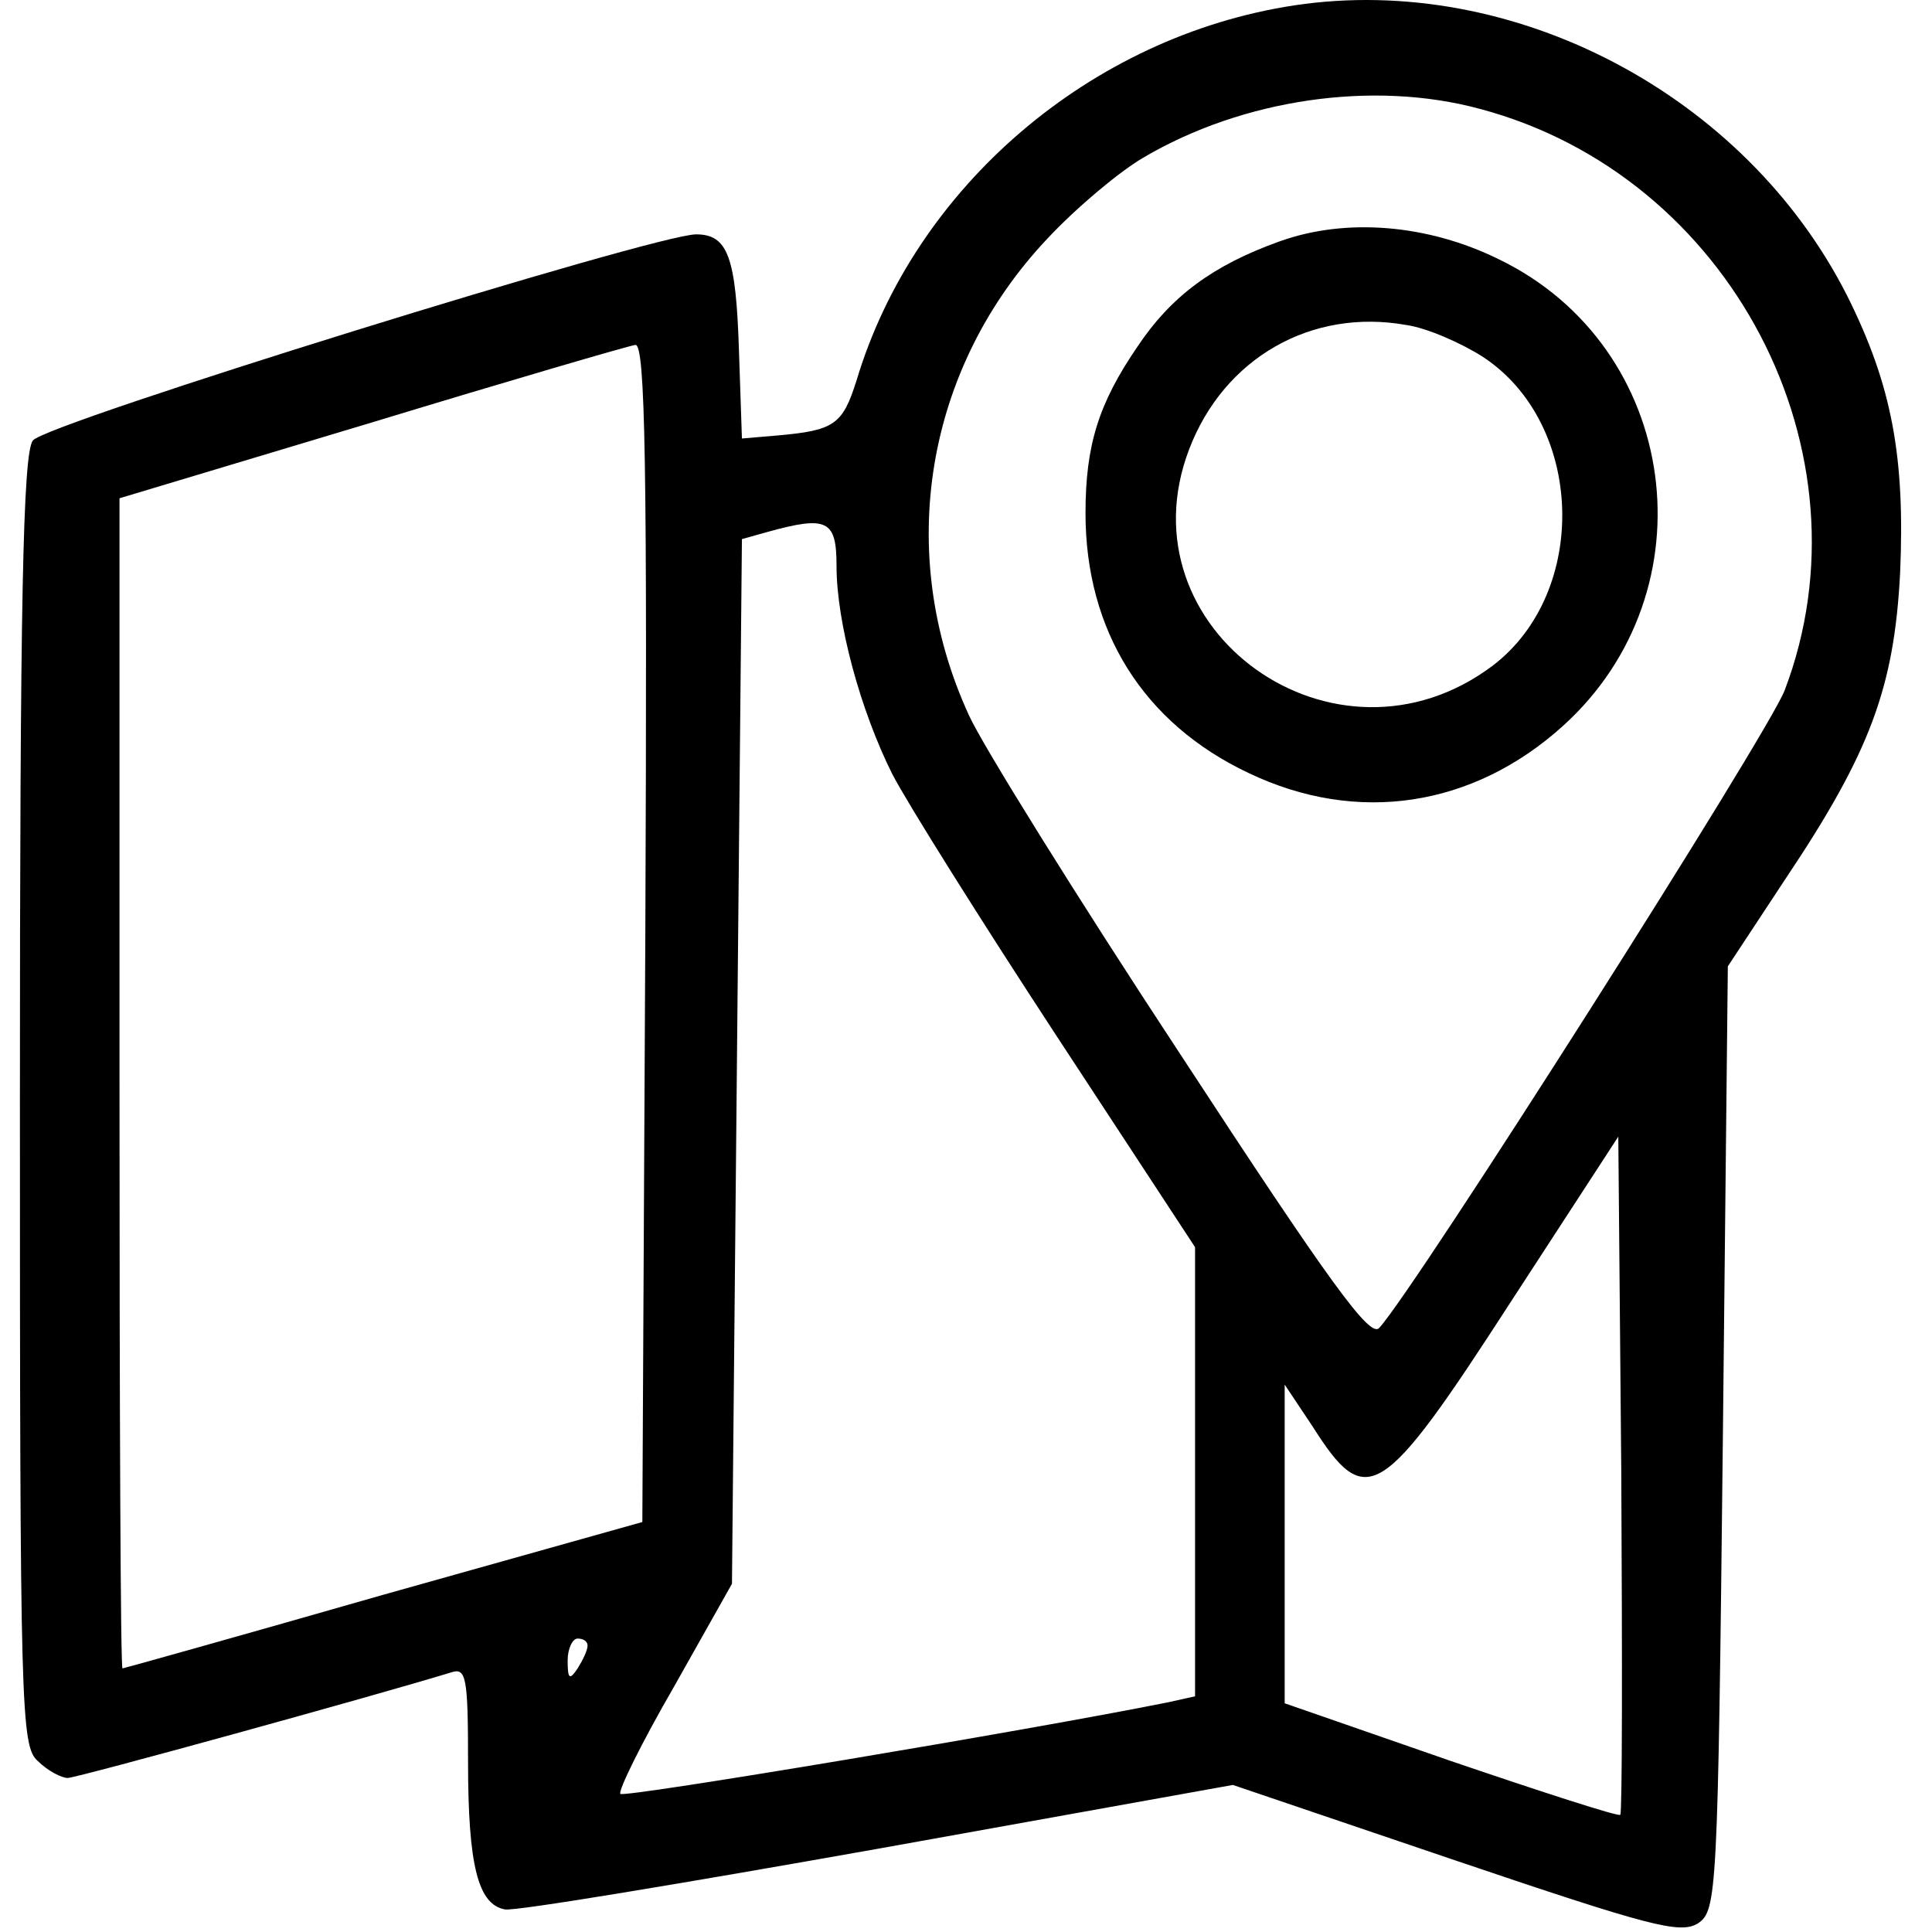 <?xml version="1.0" encoding="UTF-8" standalone="no"?>
<svg xmlns:inkscape="http://www.inkscape.org/namespaces/inkscape" xmlns:sodipodi="http://sodipodi.sourceforge.net/DTD/sodipodi-0.dtd" xmlns="http://www.w3.org/2000/svg" xmlns:svg="http://www.w3.org/2000/svg" version="1.0" width="194pt" height="194pt" viewBox="-2 0 194 194" preserveAspectRatio="xMidYMid" id="svg8" sodipodi:docname="gebieden1.svg" inkscape:version="1.2.2 (732a01da63, 2022-12-09)">
  <defs id="defs12"></defs>
  <g transform="matrix(0.1,0,0,-0.1,-22,209.533)" fill="#000000" stroke="none" id="g6">
    <path d="m 1500,2090 c -205,-31 -382,-183 -440,-377 -14,-44 -22,-50 -80,-55 l -35,-3 -3,89 c -3,93 -11,116 -43,116 -41,0 -654,-190 -666,-207 -10,-13 -13,-162 -13,-663 0,-614 1,-648 18,-663 10,-10 24,-17 30,-17 9,0 310,83 385,106 15,5 17,-4 17,-90 0,-104 10,-143 37,-148 10,-2 178,26 375,61 l 356,64 224,-76 c 195,-66 225,-74 243,-63 19,13 20,27 25,487 l 5,474 58,88 c 85,127 109,192 115,307 5,116 -8,188 -53,278 -102,202 -335,325 -555,292 z m 186,-104 c 252,-67 397,-345 306,-584 -17,-44 -371,-601 -407,-640 -9,-11 -49,44 -200,275 -104,158 -199,311 -212,340 -75,163 -44,349 79,479 29,31 72,67 96,81 100,59 231,78 338,49 z M 848,1158 845,567 585,494 C 442,453 324,420 323,420 c -2,0 -3,264 -3,588 v 587 l 253,76 c 138,42 258,77 265,78 10,1 12,-120 10,-591 z m 192,369 c 0,-57 24,-145 56,-209 15,-29 89,-147 165,-263 L 1400,843 V 617 392 l -27,-6 c -139,-28 -546,-96 -550,-92 -3,2 21,51 54,108 l 58,103 5,525 5,524 25,7 c 61,17 70,12 70,-34 z M 1827,273 c -2,-2 -79,23 -170,54 l -167,58 v 160 160 l 28,-42 c 54,-85 69,-76 199,125 l 108,166 3,-338 c 1,-187 1,-341 -1,-343 z M 790,443 c 0,-5 -5,-15 -10,-23 -8,-12 -10,-11 -10,8 0,12 5,22 10,22 6,0 10,-3 10,-7 z" id="path2"></path>
    <path d="m 1485,1853 c -67,-24 -109,-55 -143,-106 -39,-57 -52,-99 -52,-167 0,-118 58,-211 164,-261 109,-52 225,-34 315,47 151,136 118,381 -64,469 -71,35 -153,42 -220,18 z m 204,-116 c 102,-67 107,-236 10,-310 -158,-119 -374,36 -305,217 35,92 123,142 218,125 21,-3 55,-18 77,-32 z" id="path4"></path>
  </g>
</svg>
